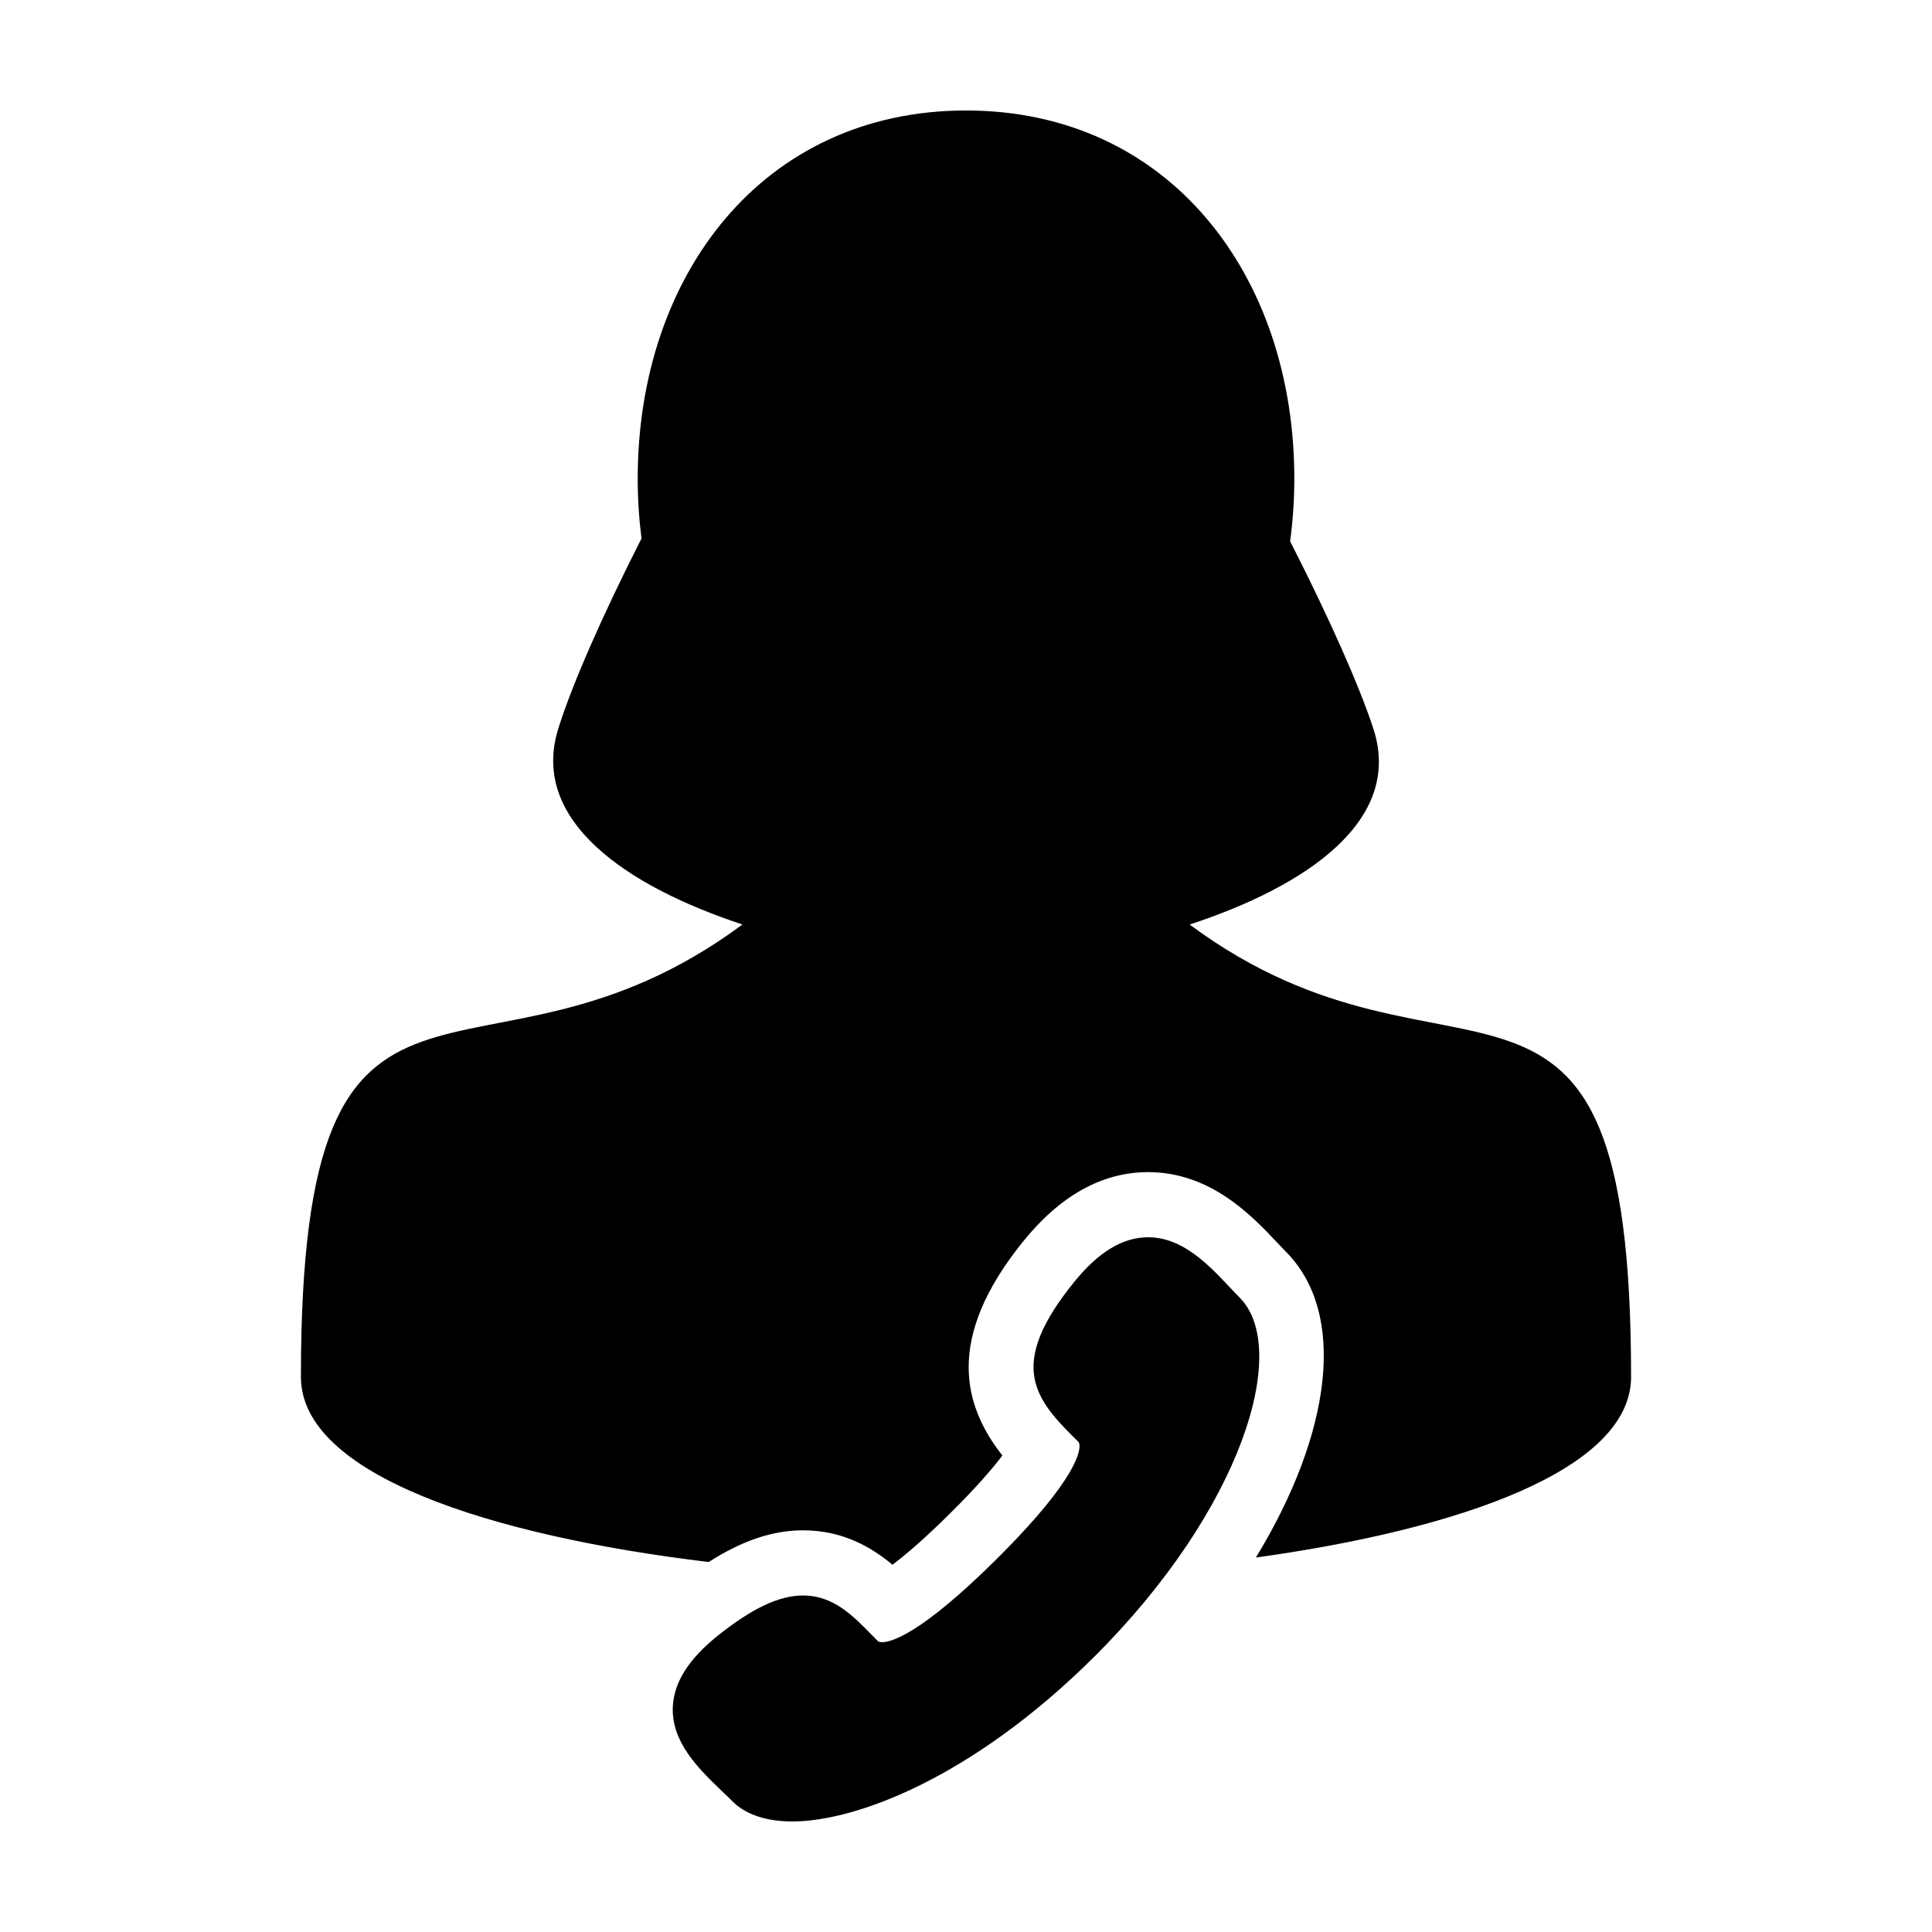<?xml version="1.0" encoding="UTF-8"?>
<!-- Uploaded to: ICON Repo, www.iconrepo.com, Generator: ICON Repo Mixer Tools -->
<svg fill="#000000" width="800px" height="800px" version="1.1" viewBox="144 144 512 512" xmlns="http://www.w3.org/2000/svg">
 <g>
  <path d="m459.27 389.01c30.613-10.035 56.672-27.414 48.691-51.883-3.703-11.348-11.77-29.504-22.066-49.676 0.73-5.406 1.113-10.957 1.113-16.625 0.004-53.867-33.137-97.543-87.004-97.543s-87.004 43.676-87.004 97.543c0 5.406 0.348 10.711 1.004 15.879-10.395 20.445-18.48 38.898-22.062 50.422-7.629 24.453 18.34 41.828 48.812 51.871-70.164 52.098-117.01-9.41-117.01 119.89 0 25.902 50.012 42.09 108.07 49.062 8.883-5.688 16.977-8.402 24.984-8.402 10.449 0 18.043 4.387 23.715 9.129 3.356-2.527 8.328-6.723 15.285-13.629 6.996-6.934 11.254-11.898 13.84-15.324-10.207-13.008-15.461-30.844 5.559-56.793 9.824-12.148 20.949-18.305 33.066-18.305 16.594 0 27.559 11.621 34.203 18.672 0.805 0.871 1.594 1.699 2.332 2.438 16.293 16.43 12.07 48.109-7.969 81.027 54.262-7.531 99.422-23.348 99.422-47.871 0-129.29-46.828-67.801-116.98-119.88z"/>
  <path d="m472.53 487.89c-0.883-0.898-1.785-1.84-2.699-2.832-5.535-5.859-12.414-13.168-21.566-13.168-6.746 0-13.16 3.894-19.633 11.891-17.156 21.184-11.023 30.219-0.492 40.691l1.594 1.578c0.91 0.922 0.191 4.516-3.566 10.223-3.68 5.621-9.789 12.699-18.199 21.035-19.906 19.754-27.766 21.891-30.219 21.891-0.816 0-1.039-0.238-1.176-0.371l-1.578-1.594c-4.996-5.117-10.184-10.414-18.184-10.414-6.293 0-13.469 3.375-22.512 10.586-7.777 6.219-11.699 12.398-11.996 18.922-0.422 9.453 7.023 16.57 12.973 22.297 0.992 0.938 1.934 1.848 2.828 2.75 3.453 3.469 8.953 5.332 15.891 5.332 16.602 0 47.457-11.375 79.777-43.434 39.59-39.332 52.203-81.828 38.758-95.383z"/>
 </g>
</svg>